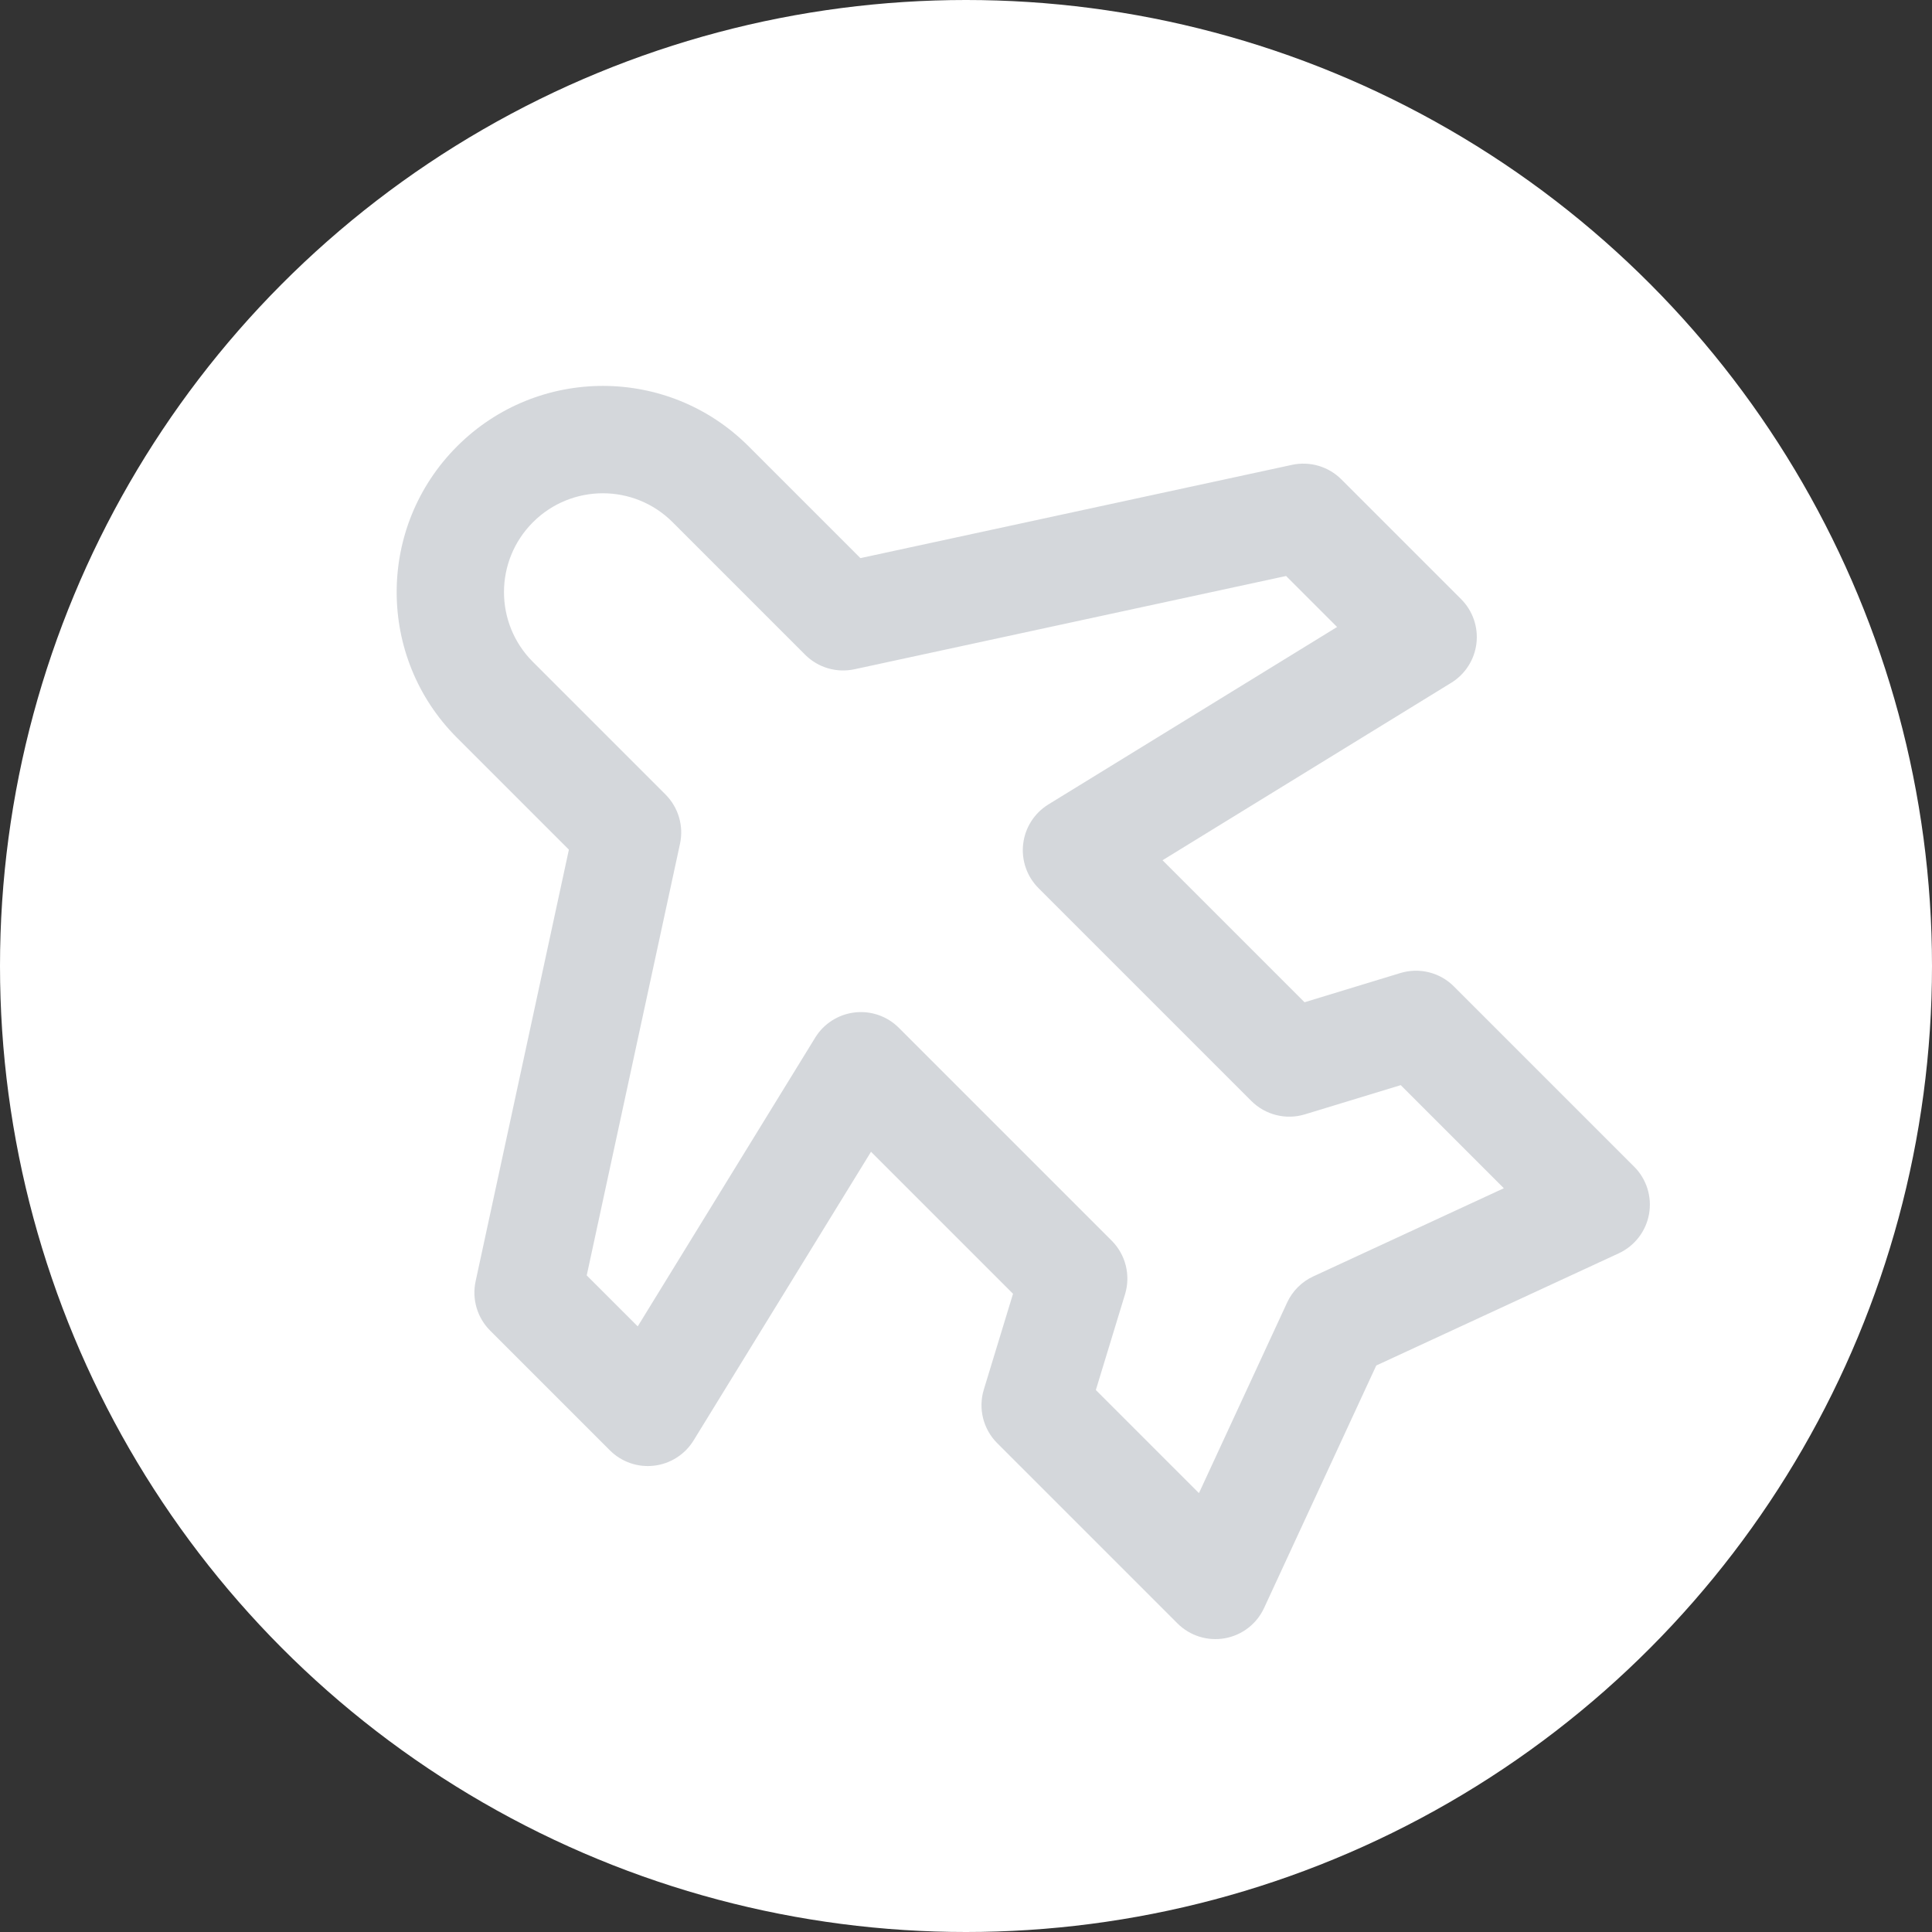 <svg fill="none" height="68" viewBox="0 0 68 68" width="68" xmlns="http://www.w3.org/2000/svg" xmlns:xlink="http://www.w3.org/1999/xlink"><rect x="0" y="0" width="68" height="68" fill="#333333" stroke="none"/><clipPath id="a"><path d="m0 0h68v68h-68z"/></clipPath><g clip-path="url(#a)"><circle cx="34" cy="34" fill="#fff" r="34"/><path clip-rule="evenodd" d="m16.087 15.71c-2.832 2.832-2.835 7.424-.003 10.256l3.939 3.939-3.283 15.192c-.136.627.057 1.281.511 1.735l4.215 4.215c.409.409.982.608 1.556.54.574-.068 1.086-.394 1.389-.887l6.246-10.162 4.998 4.998-1.028 3.372c-.203.668-.022 1.393.471 1.886l6.344 6.344c.436.436 1.059.632 1.667.524.608-.108 1.124-.506 1.383-1.067l3.948-8.534 8.534-3.948c.56-.259.959-.776 1.067-1.384.108-.608-.088-1.23-.524-1.666l-6.344-6.344c-.493-.493-1.219-.675-1.886-.471l-3.372 1.028-4.998-4.998 10.162-6.246c.492-.303.819-.814.887-1.389.068-.574-.132-1.148-.54-1.556l-4.215-4.215c-.454-.454-1.107-.646-1.735-.511l-15.192 3.283-3.939-3.939c-2.832-2.832-7.424-2.829-10.256.003zm2.668 7.585c-1.355-1.355-1.356-3.555.003-4.914 1.359-1.359 3.559-1.358 4.914-.003l4.667 4.667c.454.454 1.107.646 1.735.511l15.192-3.283 1.795 1.795-10.162 6.246c-.492.303-.819.814-.887 1.389-.068.574.132 1.148.54 1.556l7.491 7.491c.493.493 1.219.675 1.886.471l3.372-1.028 3.629 3.629-6.707 3.103c-.407.188-.733.515-.921.921l-3.103 6.707-3.629-3.629 1.028-3.372c.203-.668.022-1.393-.471-1.886l-7.491-7.491c-.409-.409-.982-.608-1.556-.54-.574.068-1.086.394-1.388.887l-6.246 10.162-1.795-1.794 3.283-15.192c.136-.627-.057-1.281-.511-1.735z" fill="#abb0b9" fill-rule="evenodd" opacity=".5"/></g></svg>